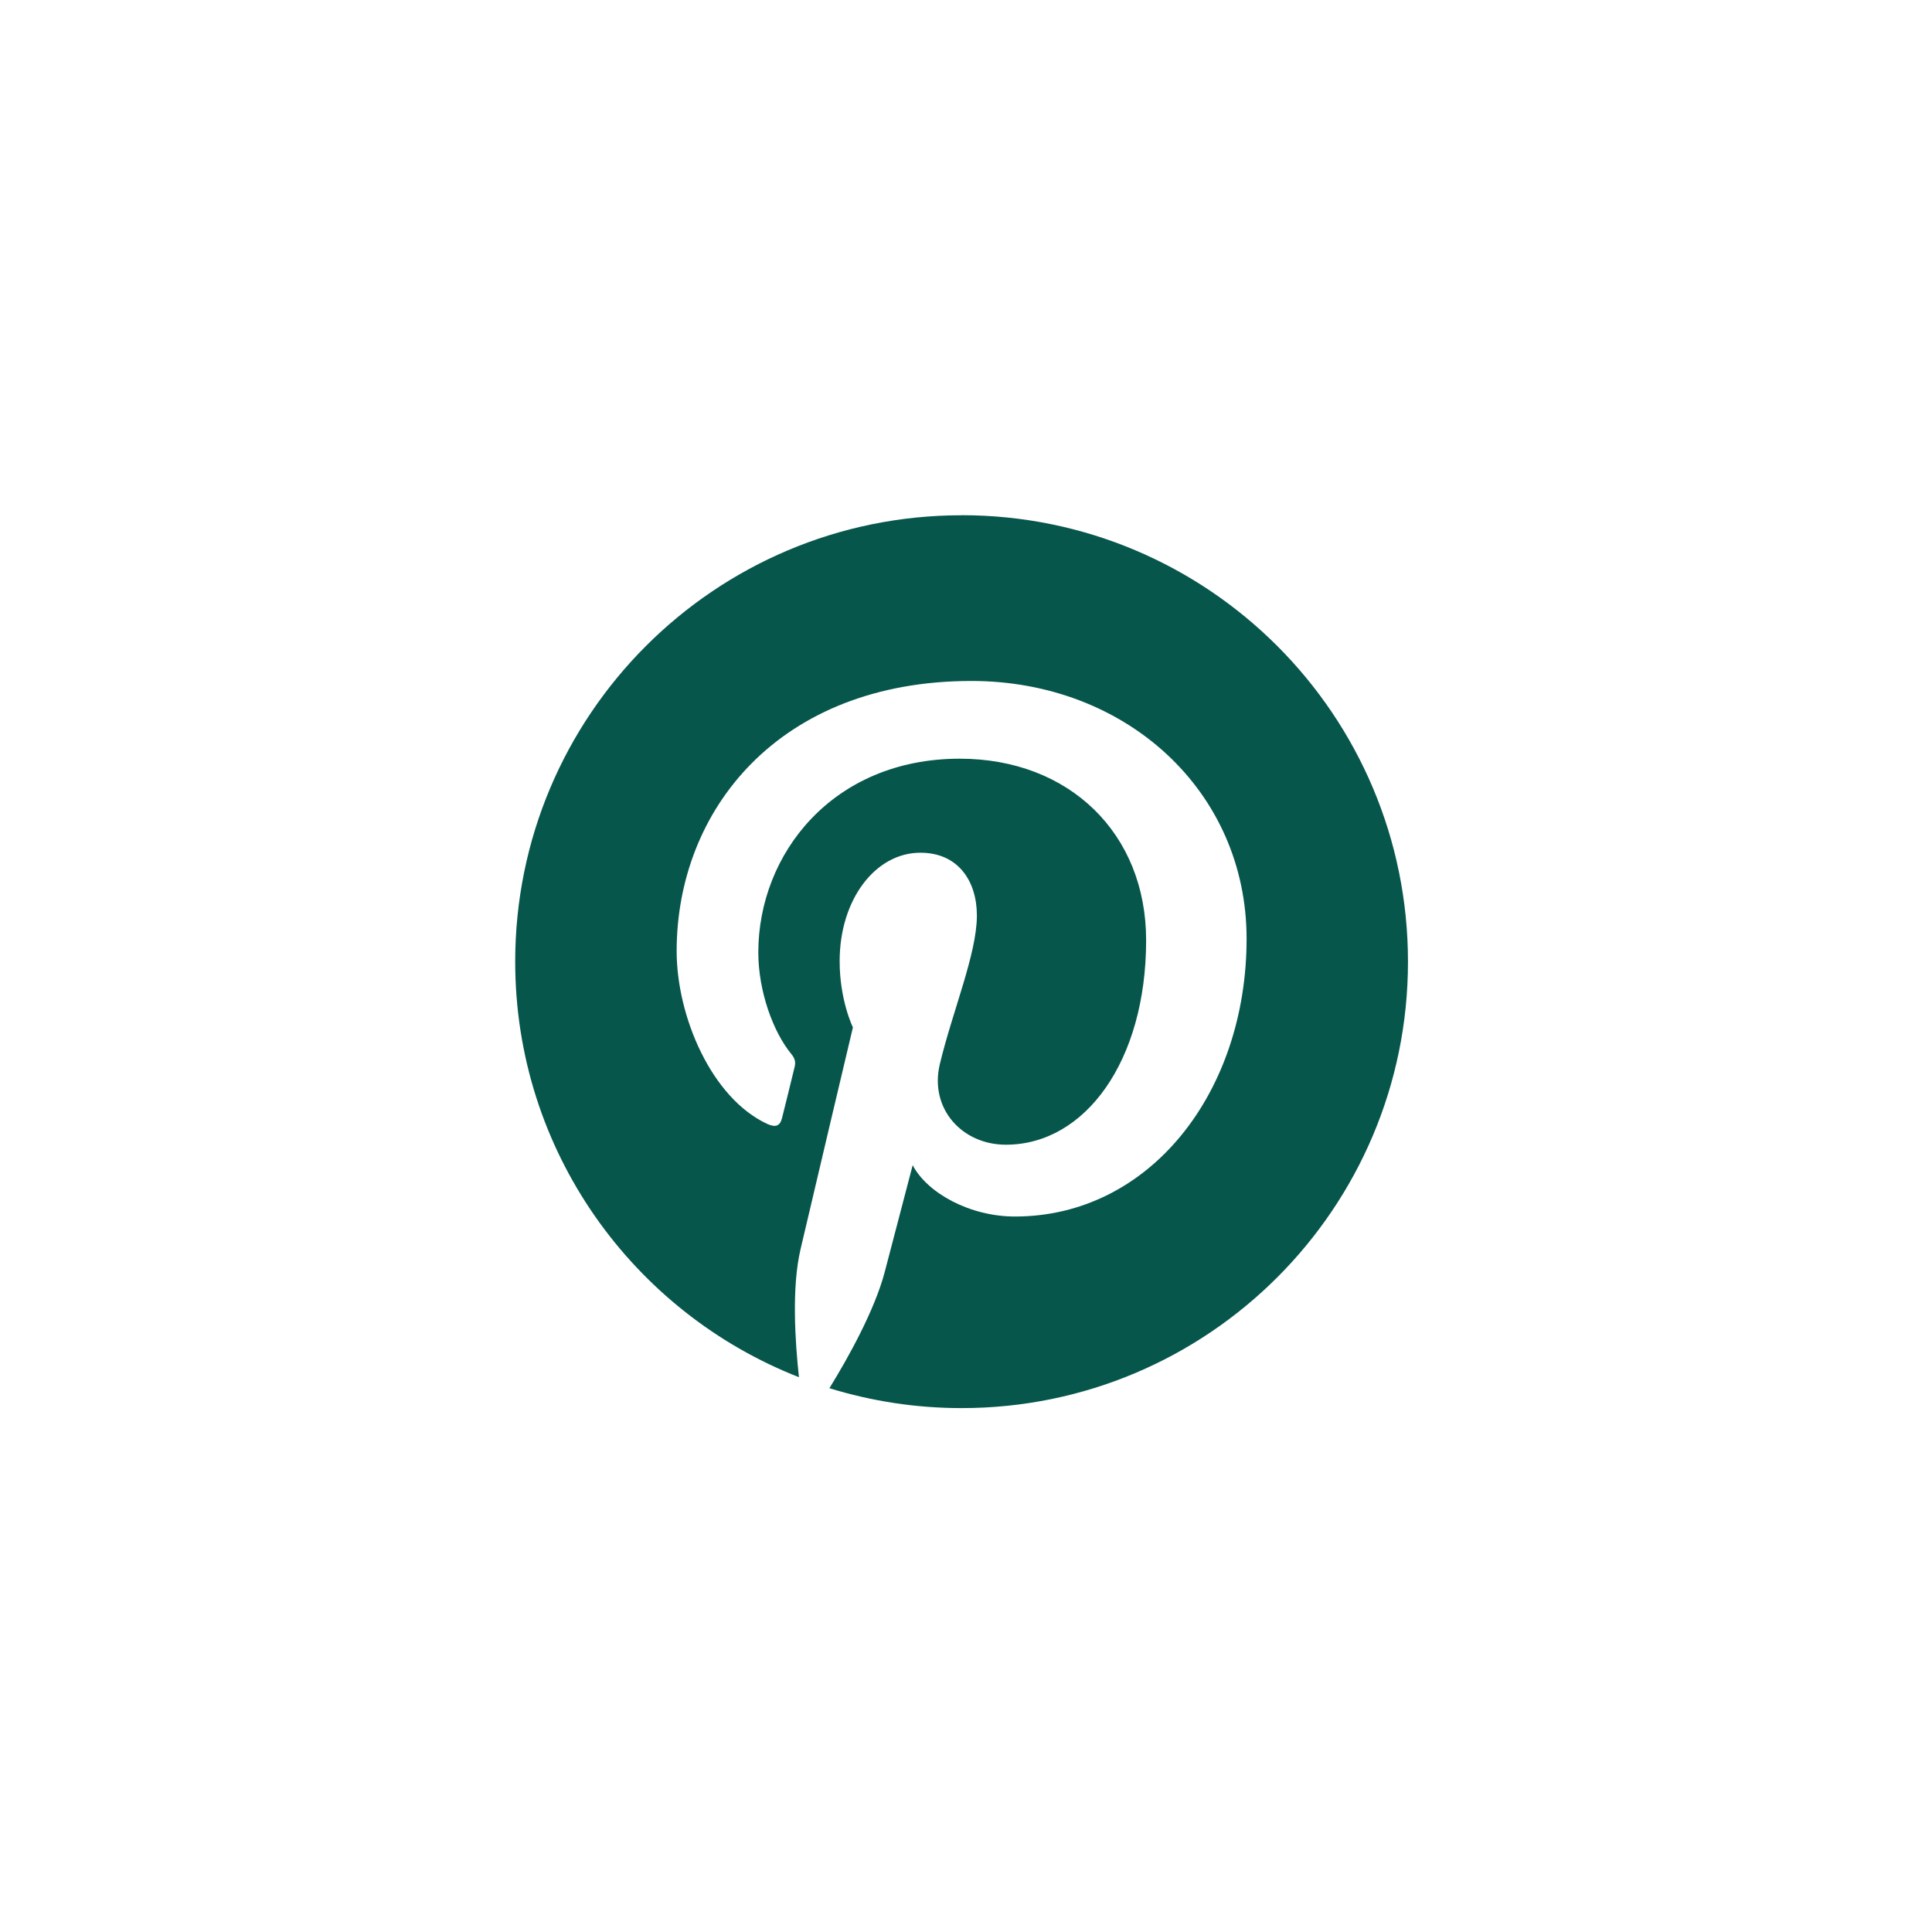 <svg width="30" height="30" viewBox="0 0 30 30" fill="none" xmlns="http://www.w3.org/2000/svg">
<path d="M14.931 8.001C11.103 8.001 8 11.104 8 14.932C8 17.87 9.828 20.376 12.406 21.385C12.347 20.838 12.29 19.994 12.431 19.397C12.556 18.856 13.244 15.953 13.244 15.953C13.244 15.953 13.038 15.537 13.038 14.925C13.038 13.962 13.597 13.241 14.291 13.241C14.882 13.241 15.169 13.685 15.169 14.216C15.169 14.81 14.791 15.7 14.594 16.522C14.428 17.213 14.938 17.775 15.619 17.775C16.85 17.775 17.797 16.475 17.797 14.6C17.797 12.941 16.603 11.781 14.903 11.781C12.931 11.781 11.775 13.259 11.775 14.79C11.775 15.387 12.003 16.024 12.291 16.371C12.347 16.44 12.357 16.499 12.338 16.571C12.285 16.79 12.169 17.262 12.144 17.358C12.113 17.486 12.044 17.511 11.913 17.452C11.047 17.049 10.507 15.783 10.507 14.768C10.507 12.58 12.094 10.574 15.085 10.574C17.488 10.574 19.357 12.286 19.357 14.577C19.357 16.965 17.851 18.89 15.76 18.89C15.057 18.89 14.398 18.524 14.172 18.093C14.172 18.093 13.825 19.415 13.741 19.74C13.585 20.343 13.163 21.096 12.879 21.556C13.529 21.756 14.216 21.865 14.932 21.865C18.76 21.865 21.863 18.762 21.863 14.934C21.863 11.103 18.76 8 14.932 8L14.931 8.001Z" fill="#06564C"/>
</svg>
